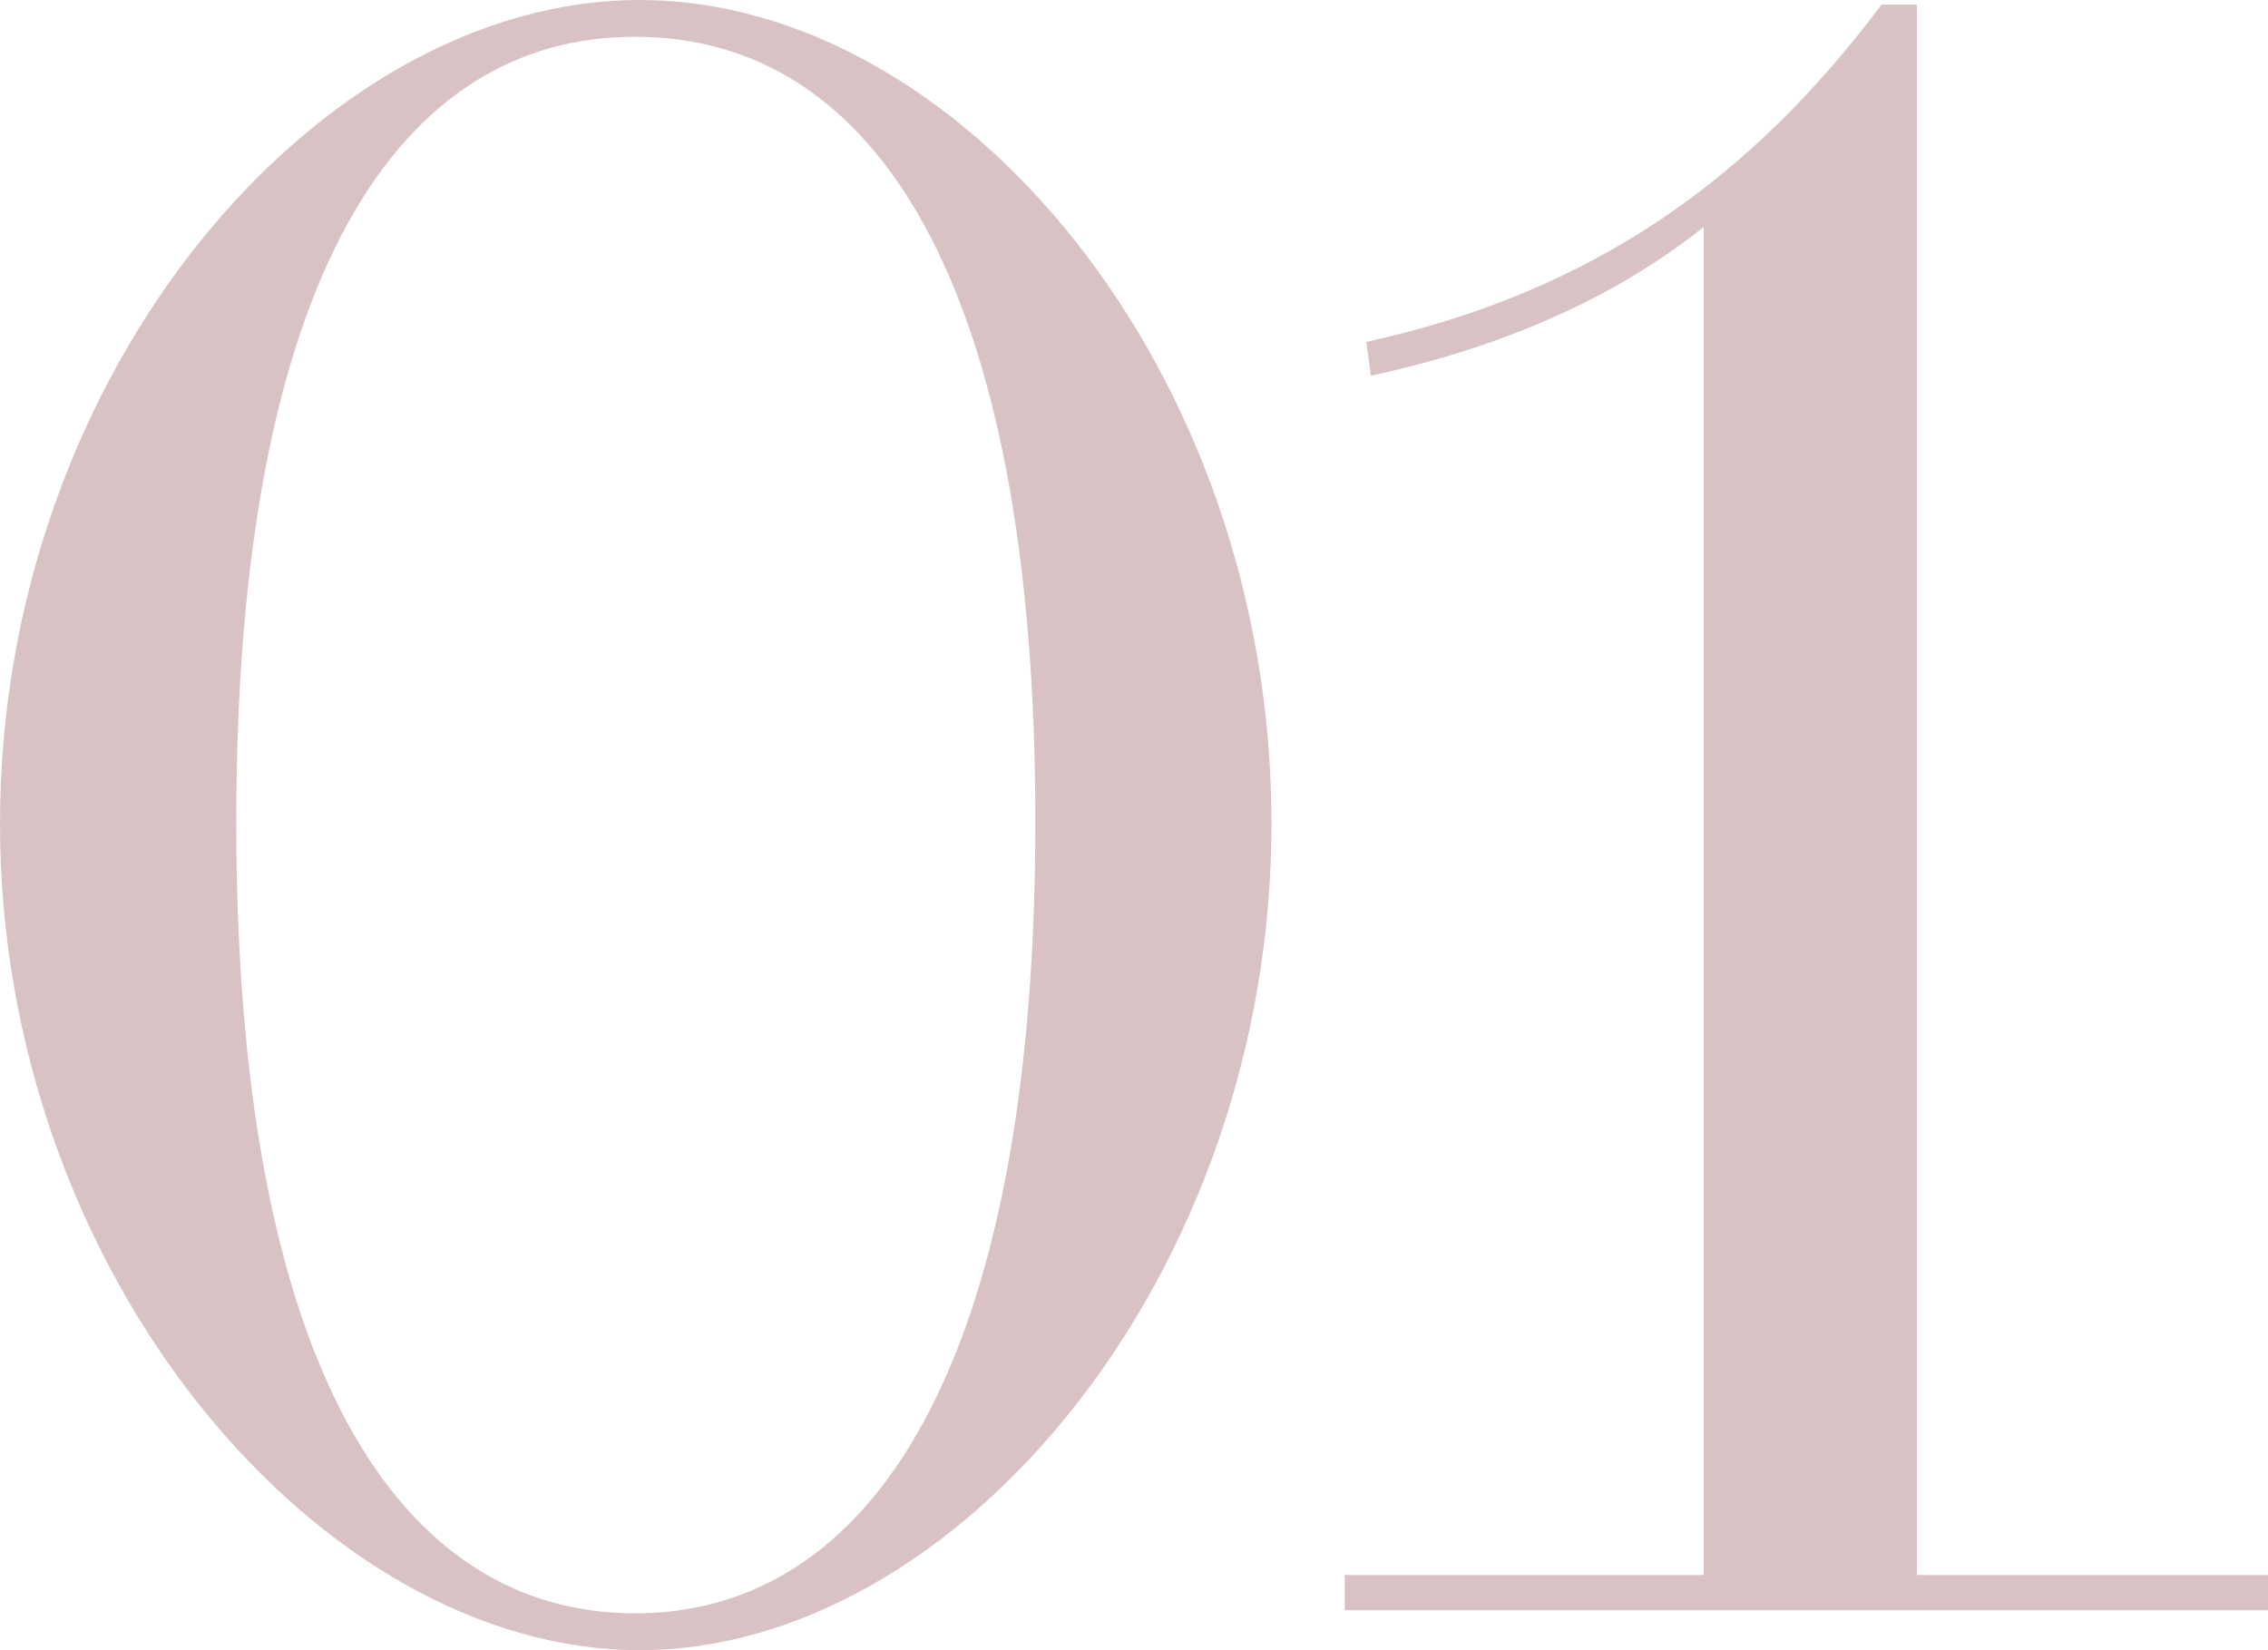 <?xml version="1.0" encoding="UTF-8"?>
<svg id="_レイヤー_2" data-name="レイヤー 2" xmlns="http://www.w3.org/2000/svg" viewBox="0 0 186.33 135.58">
  <defs>
    <style>
      .cls-1 {
        fill: #660a12;
      }

      .cls-2 {
        opacity: .25;
      }
    </style>
  </defs>
  <g id="bg">
    <g class="cls-2">
      <g>
        <path class="cls-1" d="M104.46,67.67c0,37.17-25.83,67.92-51.92,67.92S0,104.84,0,67.67,26.21,0,52.54,0s51.92,30.37,51.92,67.67ZM52.17,3.02c-19.41,0-32.76,19.66-32.76,64.52s13.36,65.02,32.76,65.02,32.89-20.29,32.89-65.02S71.7,3.02,52.17,3.02Z"/>
        <path class="cls-1" d="M112.24,28.1c18.9-4.16,31.75-13.61,42.34-27.72h2.9v129.03h28.86v2.9h-75.86v-2.9h29.49V18.65c-6.3,5.04-15.12,9.58-27.34,12.22l-.38-2.77Z"/>
      </g>
    </g>
  </g>
</svg>